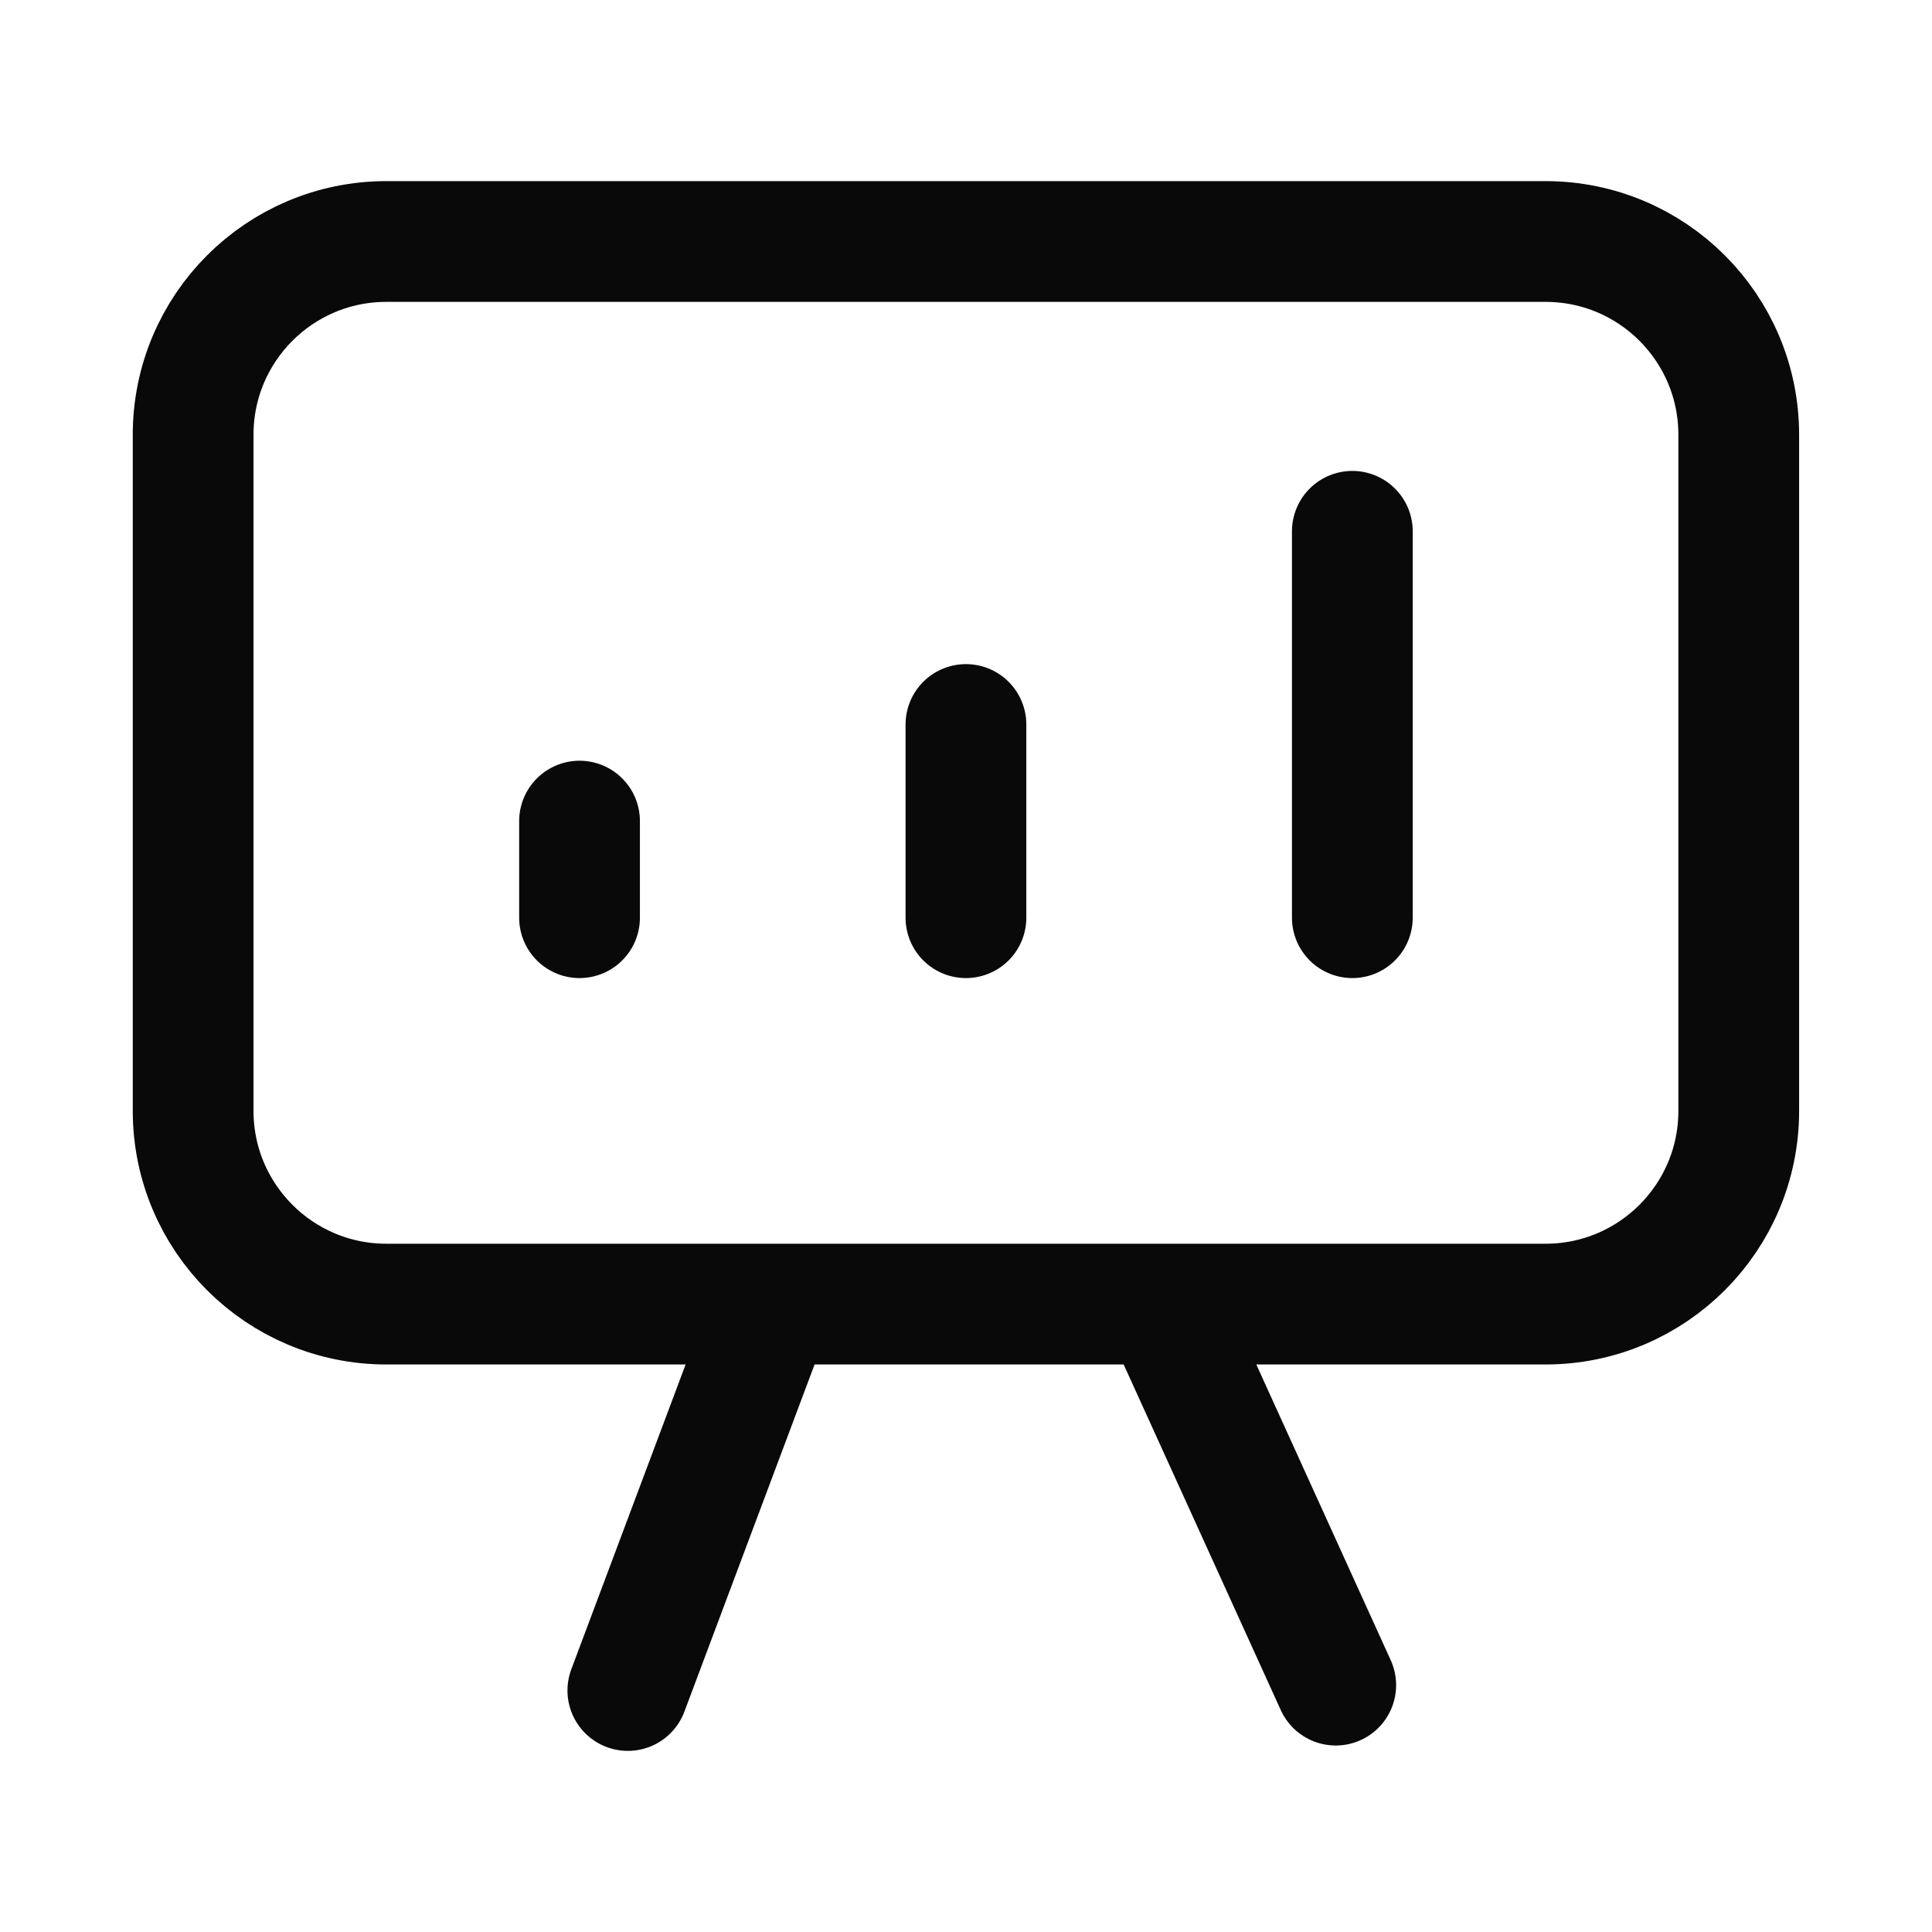 <svg width="64" height="64" viewBox="0 0 64 64" fill="none" xmlns="http://www.w3.org/2000/svg">
<path d="M19.198 30.4V27.2M31.998 30.4V24M44.798 30.4V17.6M25.598 43.2L20.798 56M44.248 55.822L38.591 43.377M12.798 43.2C9.264 43.2 6.398 40.335 6.398 36.8V14.4C6.398 10.865 9.264 8 12.798 8H51.198C54.733 8 57.598 10.865 57.598 14.4V36.8C57.598 40.335 54.733 43.2 51.198 43.2H12.798Z" stroke="#090909" stroke-width="4" stroke-linecap="round" stroke-linejoin="round"/>
</svg>
